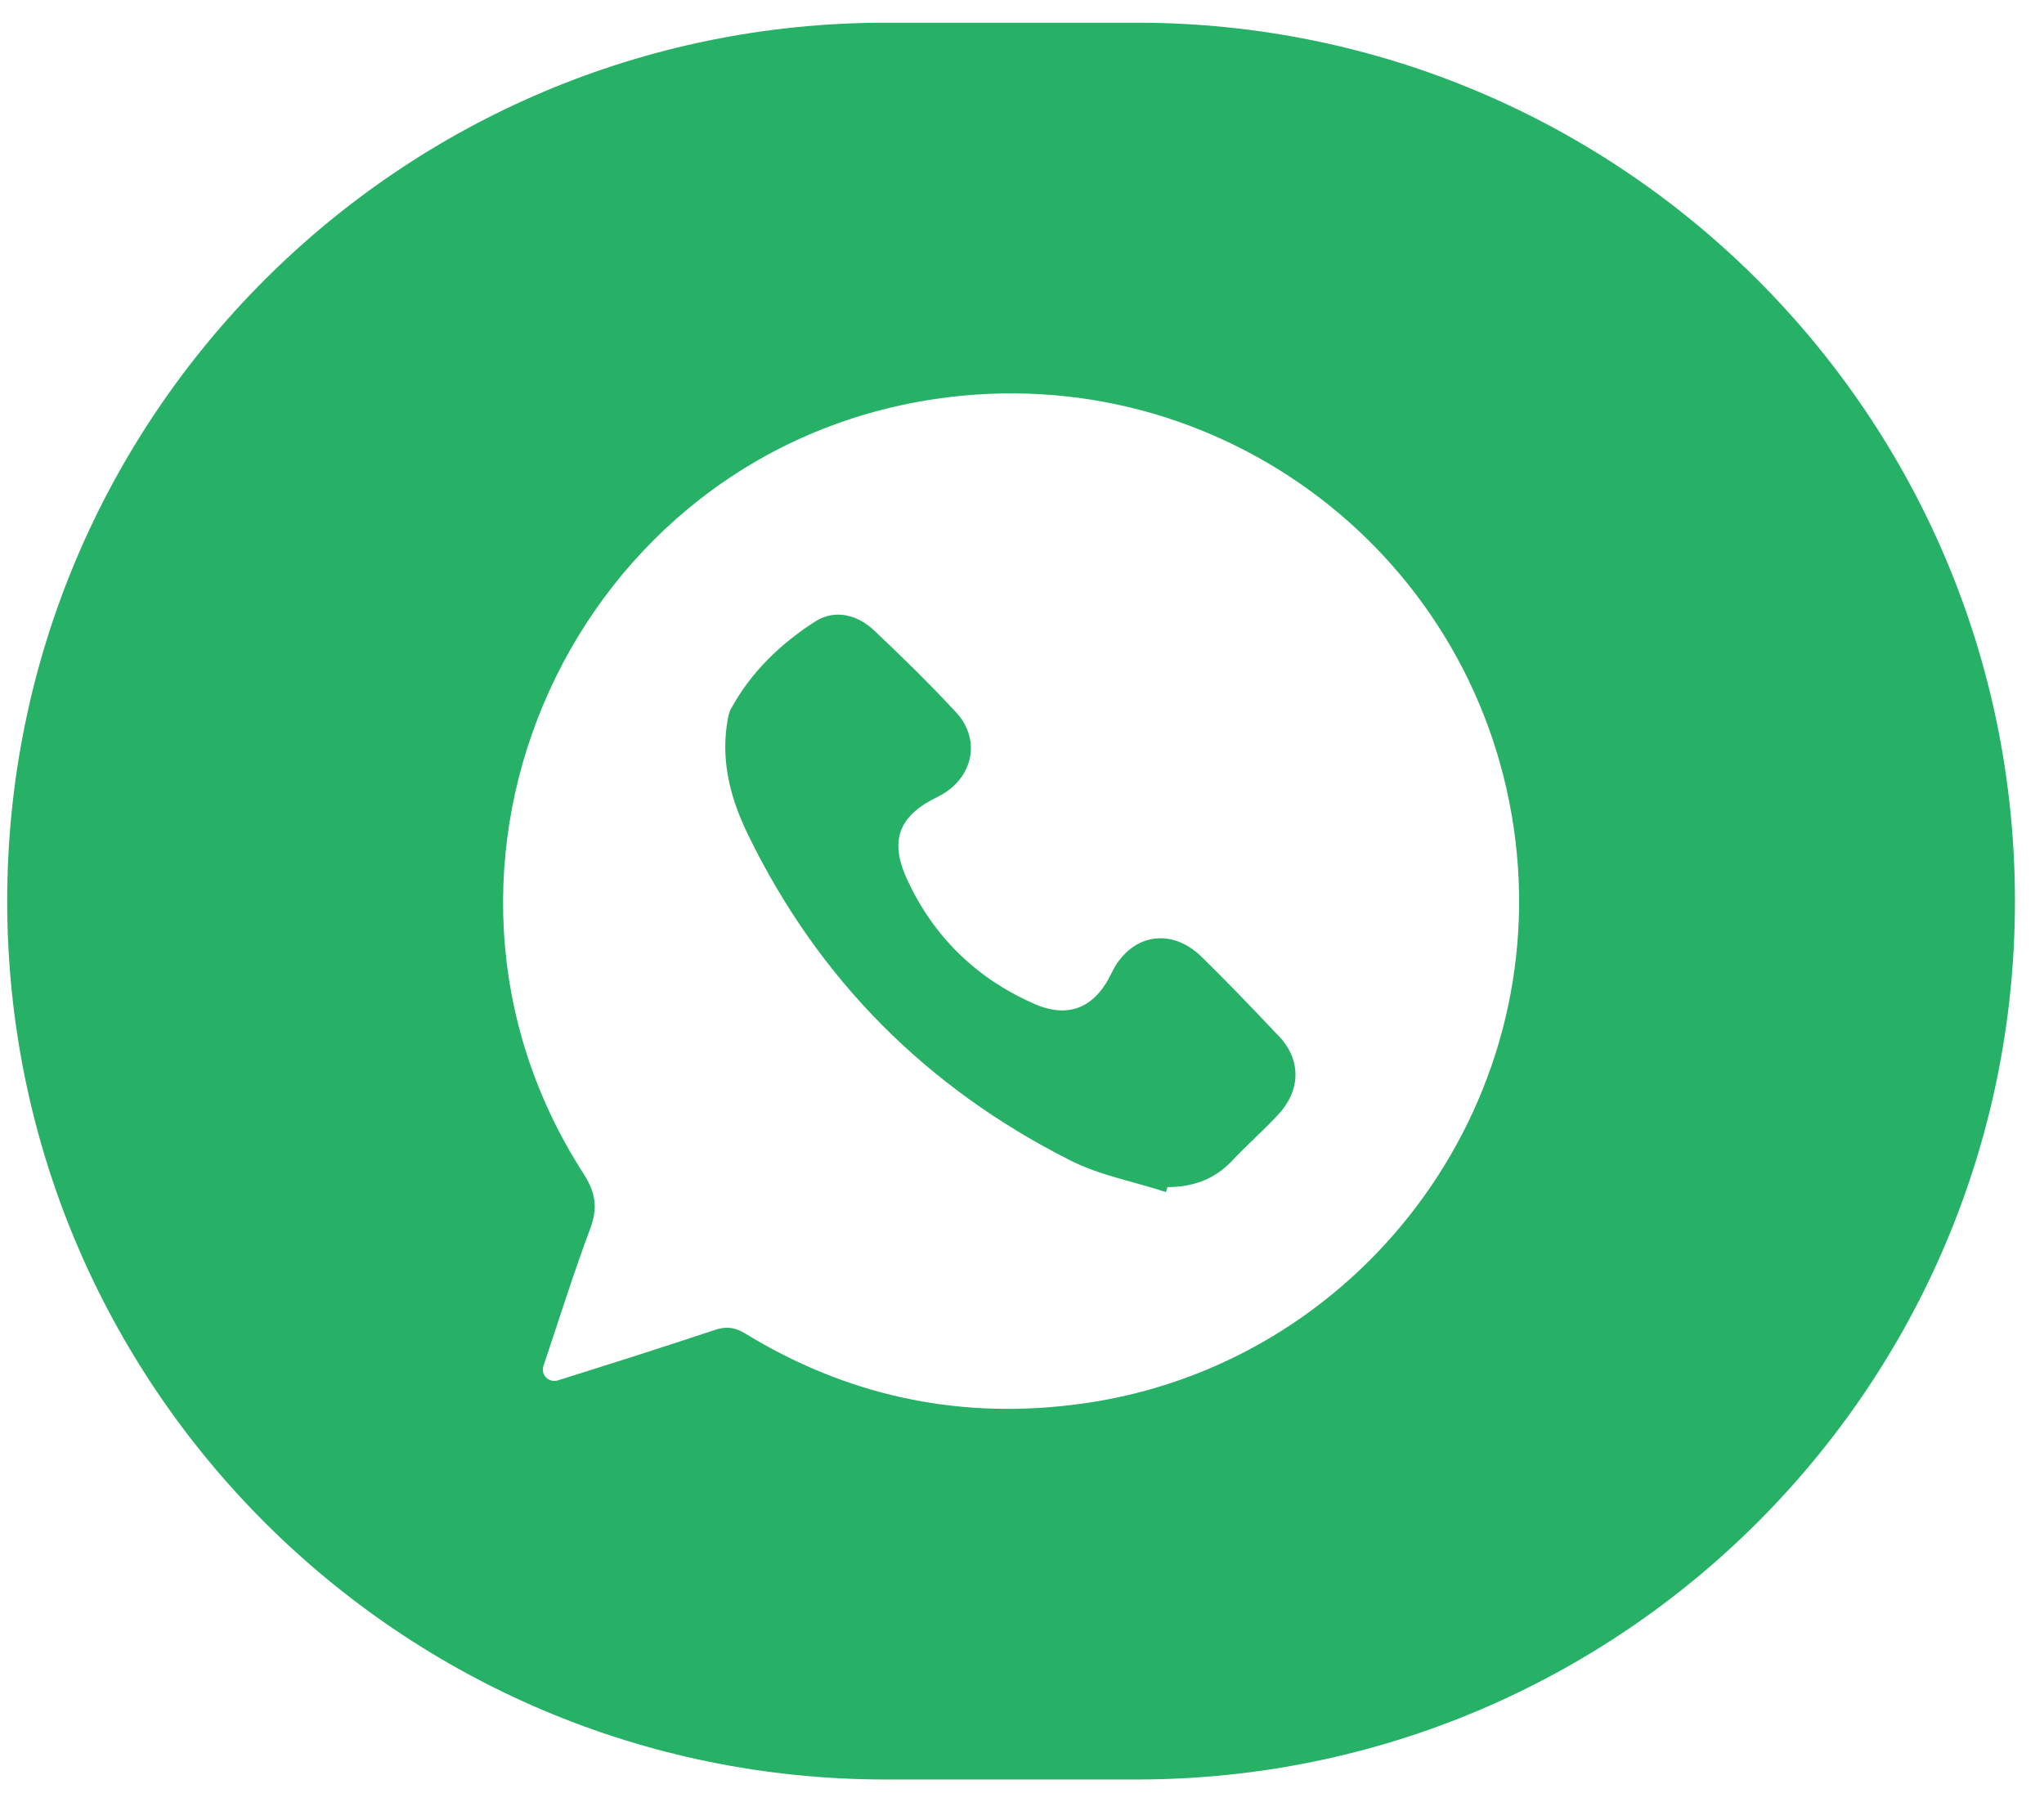 <?xml version="1.0" encoding="UTF-8"?> <svg xmlns="http://www.w3.org/2000/svg" viewBox="0 0 56.99 49.99" data-guides="{&quot;vertical&quot;:[],&quot;horizontal&quot;:[]}"><defs></defs><path fill="#27B166" stroke="none" fill-opacity="1" stroke-width="1" stroke-opacity="1" id="tSvg6ec9d0588e" title="Path 1" d="M31.689 0.633C45.215 0.633 56.18 11.598 56.18 25.124C56.18 38.65 45.215 49.615 31.689 49.615C29.357 49.615 27.024 49.615 24.692 49.615C11.166 49.615 0.201 38.65 0.201 25.124C0.201 11.598 11.166 0.633 24.692 0.633C27.024 0.633 29.357 0.633 31.689 0.633ZM42.255 23.451C41.3 15.517 34.012 9.956 26.092 11.122C15.982 12.61 10.73 24.153 16.276 32.733C16.613 33.266 16.669 33.674 16.459 34.25C15.995 35.485 15.602 36.749 15.153 38.083C15.068 38.336 15.307 38.56 15.546 38.49C17.063 38.013 18.481 37.564 19.913 37.087C20.236 36.974 20.489 37.002 20.784 37.184C23.564 38.883 26.597 39.558 29.827 39.179C37.592 38.294 43.182 31.202 42.255 23.451ZM22.749 17.315C23.297 16.978 23.929 17.146 24.392 17.596C25.165 18.326 25.937 19.084 26.653 19.857C27.383 20.643 27.117 21.738 26.148 22.215C25.067 22.735 24.786 23.423 25.291 24.518C26.021 26.105 27.215 27.271 28.802 27.973C29.785 28.422 30.529 28.099 30.992 27.13C31.512 26.049 32.636 25.838 33.492 26.667C34.209 27.369 34.896 28.085 35.584 28.815C36.301 29.503 36.287 30.402 35.613 31.104C35.206 31.54 34.756 31.932 34.349 32.368C33.857 32.887 33.253 33.098 32.551 33.098C32.537 33.14 32.523 33.196 32.509 33.238C31.625 32.944 30.67 32.775 29.841 32.354C25.839 30.332 22.82 27.313 20.854 23.268C20.39 22.314 20.11 21.303 20.264 20.222C20.292 20.067 20.306 19.898 20.376 19.772C20.938 18.733 21.781 17.933 22.749 17.315Z"></path></svg> 